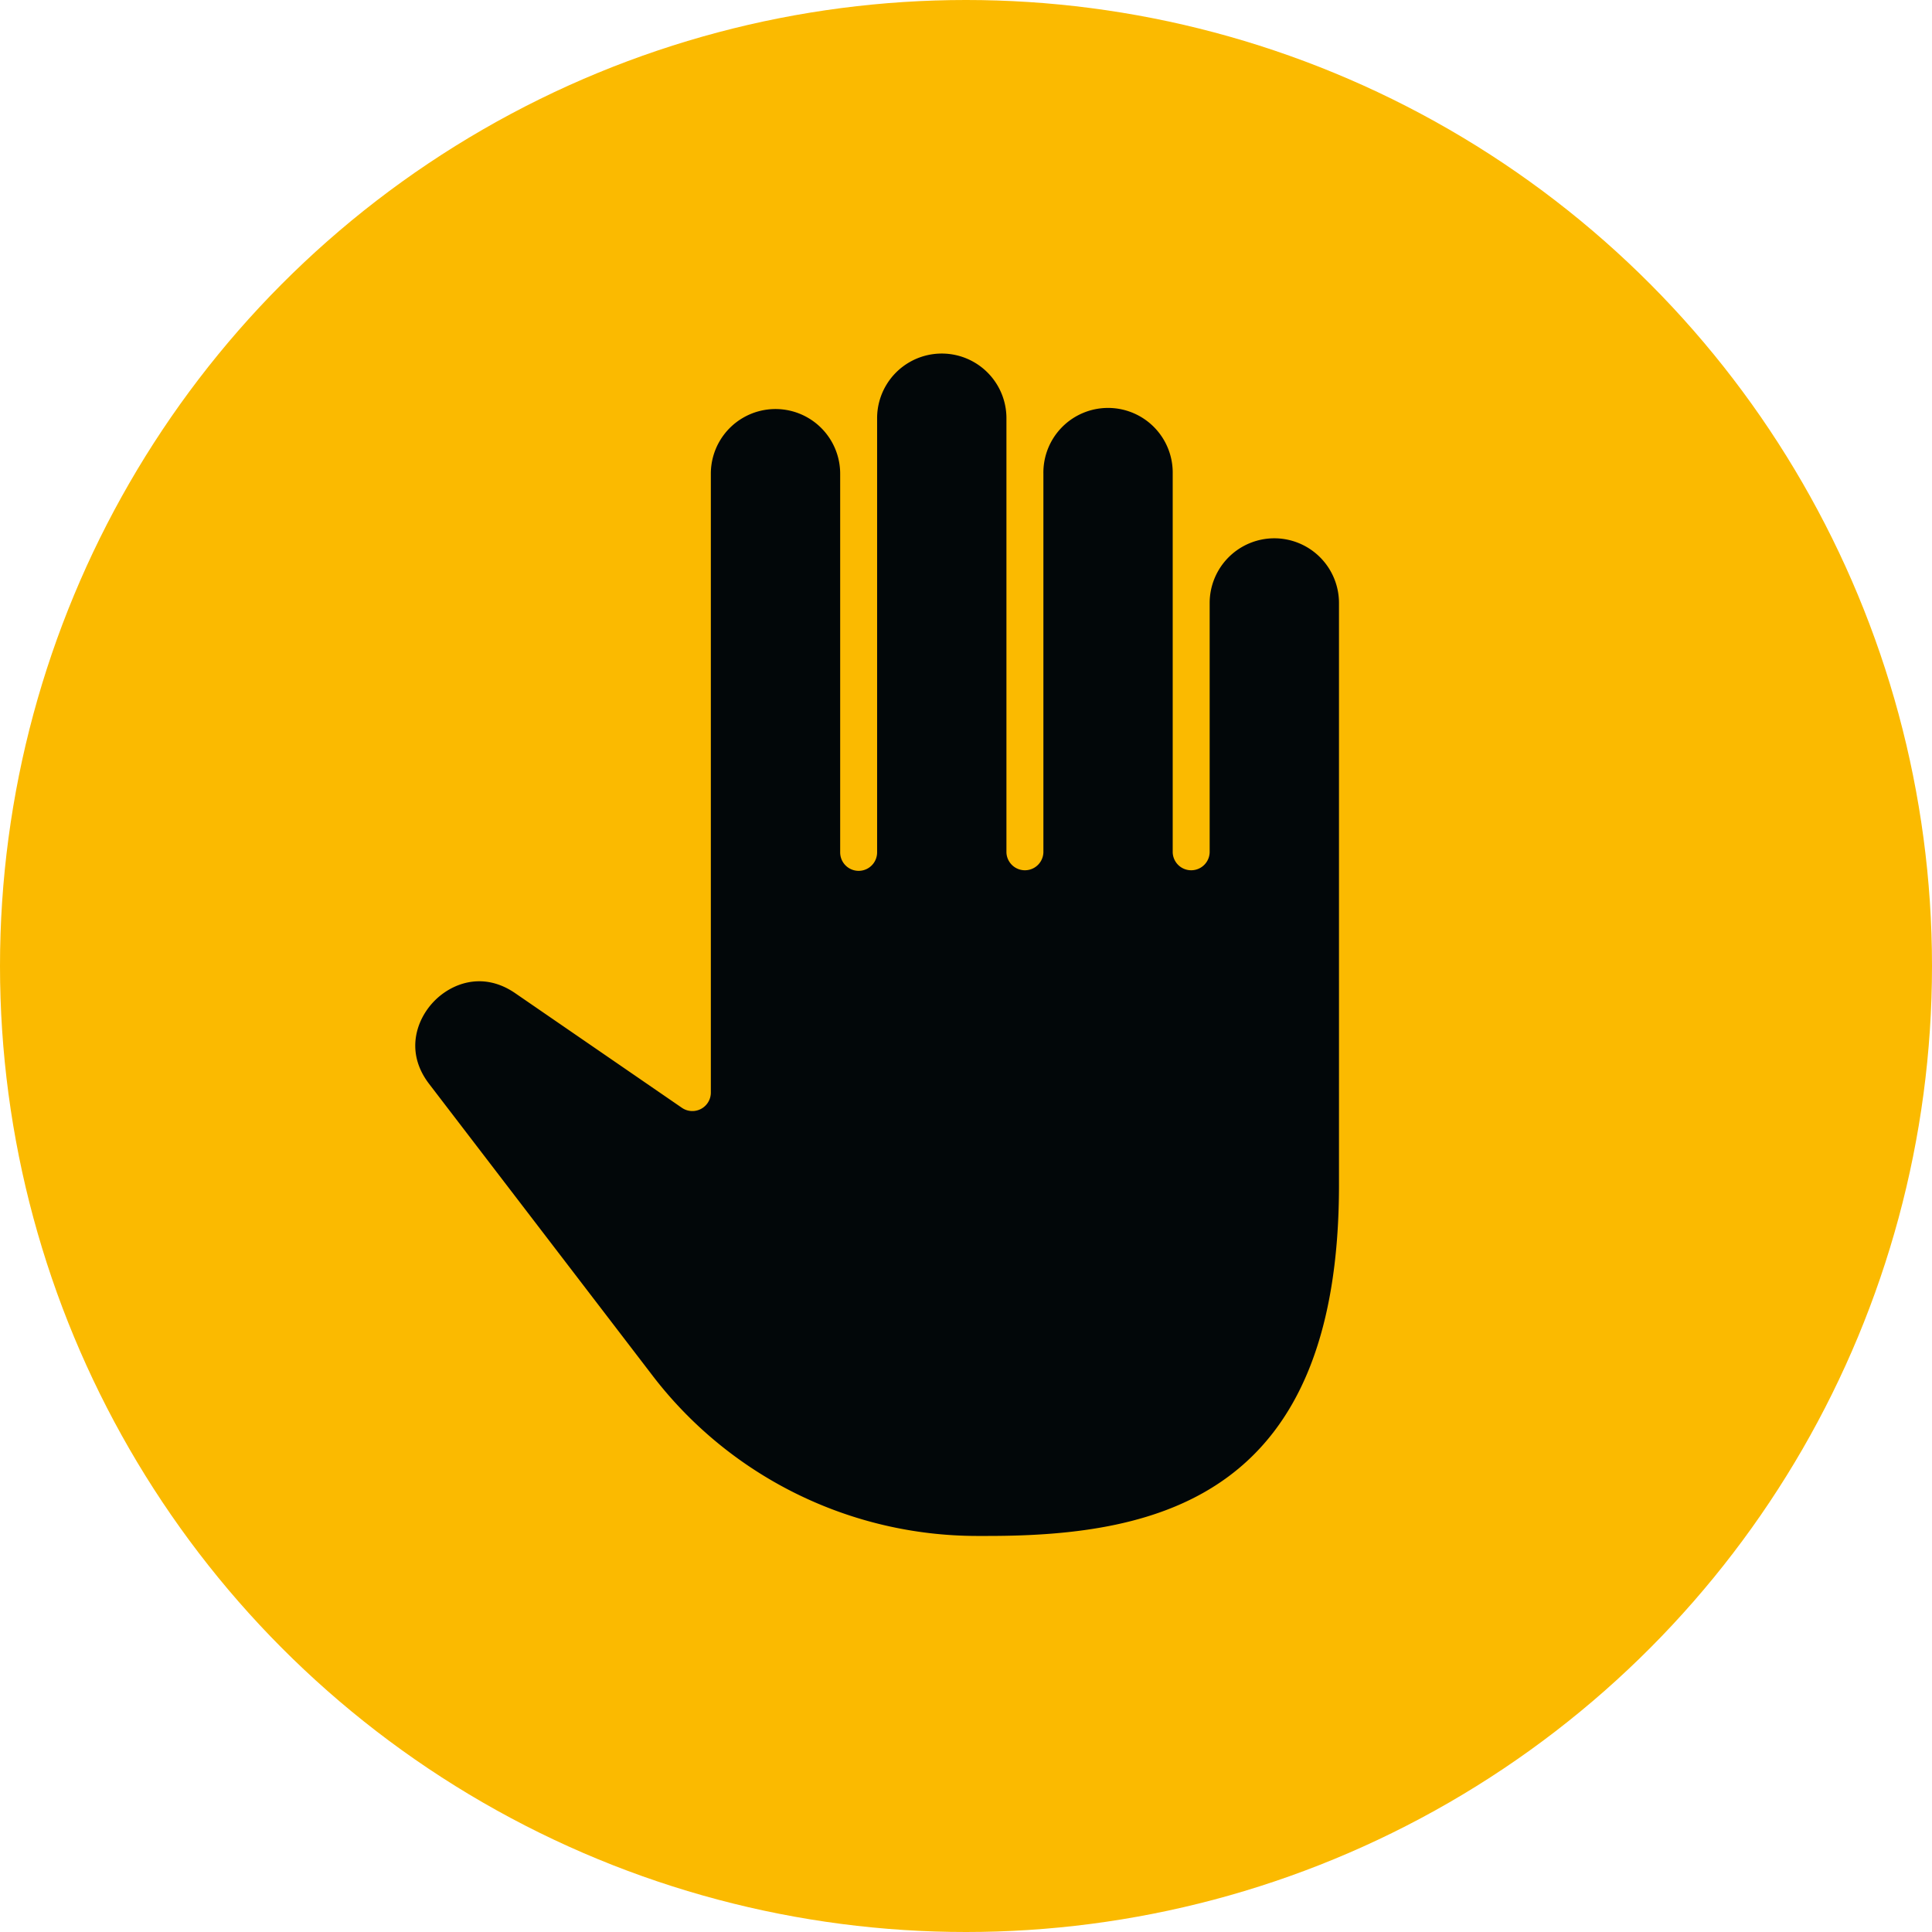 <svg id="Ebene_2" data-name="Ebene 2" xmlns="http://www.w3.org/2000/svg" viewBox="0 0 1000 1000"><defs><style>.cls-1{fill:#fbba00;}.cls-2{fill:#020709;}</style></defs><title>icon_hand_gs_19.11</title><circle class="cls-1" cx="500" cy="500" r="500"/><path class="cls-2" d="M659.59,278.62a33.51,33.51,0,0,0-33.47,33.47v129.1a9.57,9.57,0,0,1-19.13,0v-196a33.47,33.47,0,1,0-66.93,0v196a9.57,9.57,0,0,1-19.13,0V216.47a33.47,33.47,0,1,0-66.94,0V441.19a9.56,9.56,0,0,1-19.12,0v-196a33.47,33.47,0,0,0-66.94,0V565.5a9.56,9.56,0,0,1-15,7.88l-86.21-59.27c-17-11.7-33.45-4.92-42.33,4.44s-14.82,26.11-2.26,42.5l116,151.45A211.8,211.8,0,0,0,505.27,795h6.1c89.84,0,181.69-21.59,181.69-181.69V312.09A33.51,33.51,0,0,0,659.59,278.62Z"/></svg>